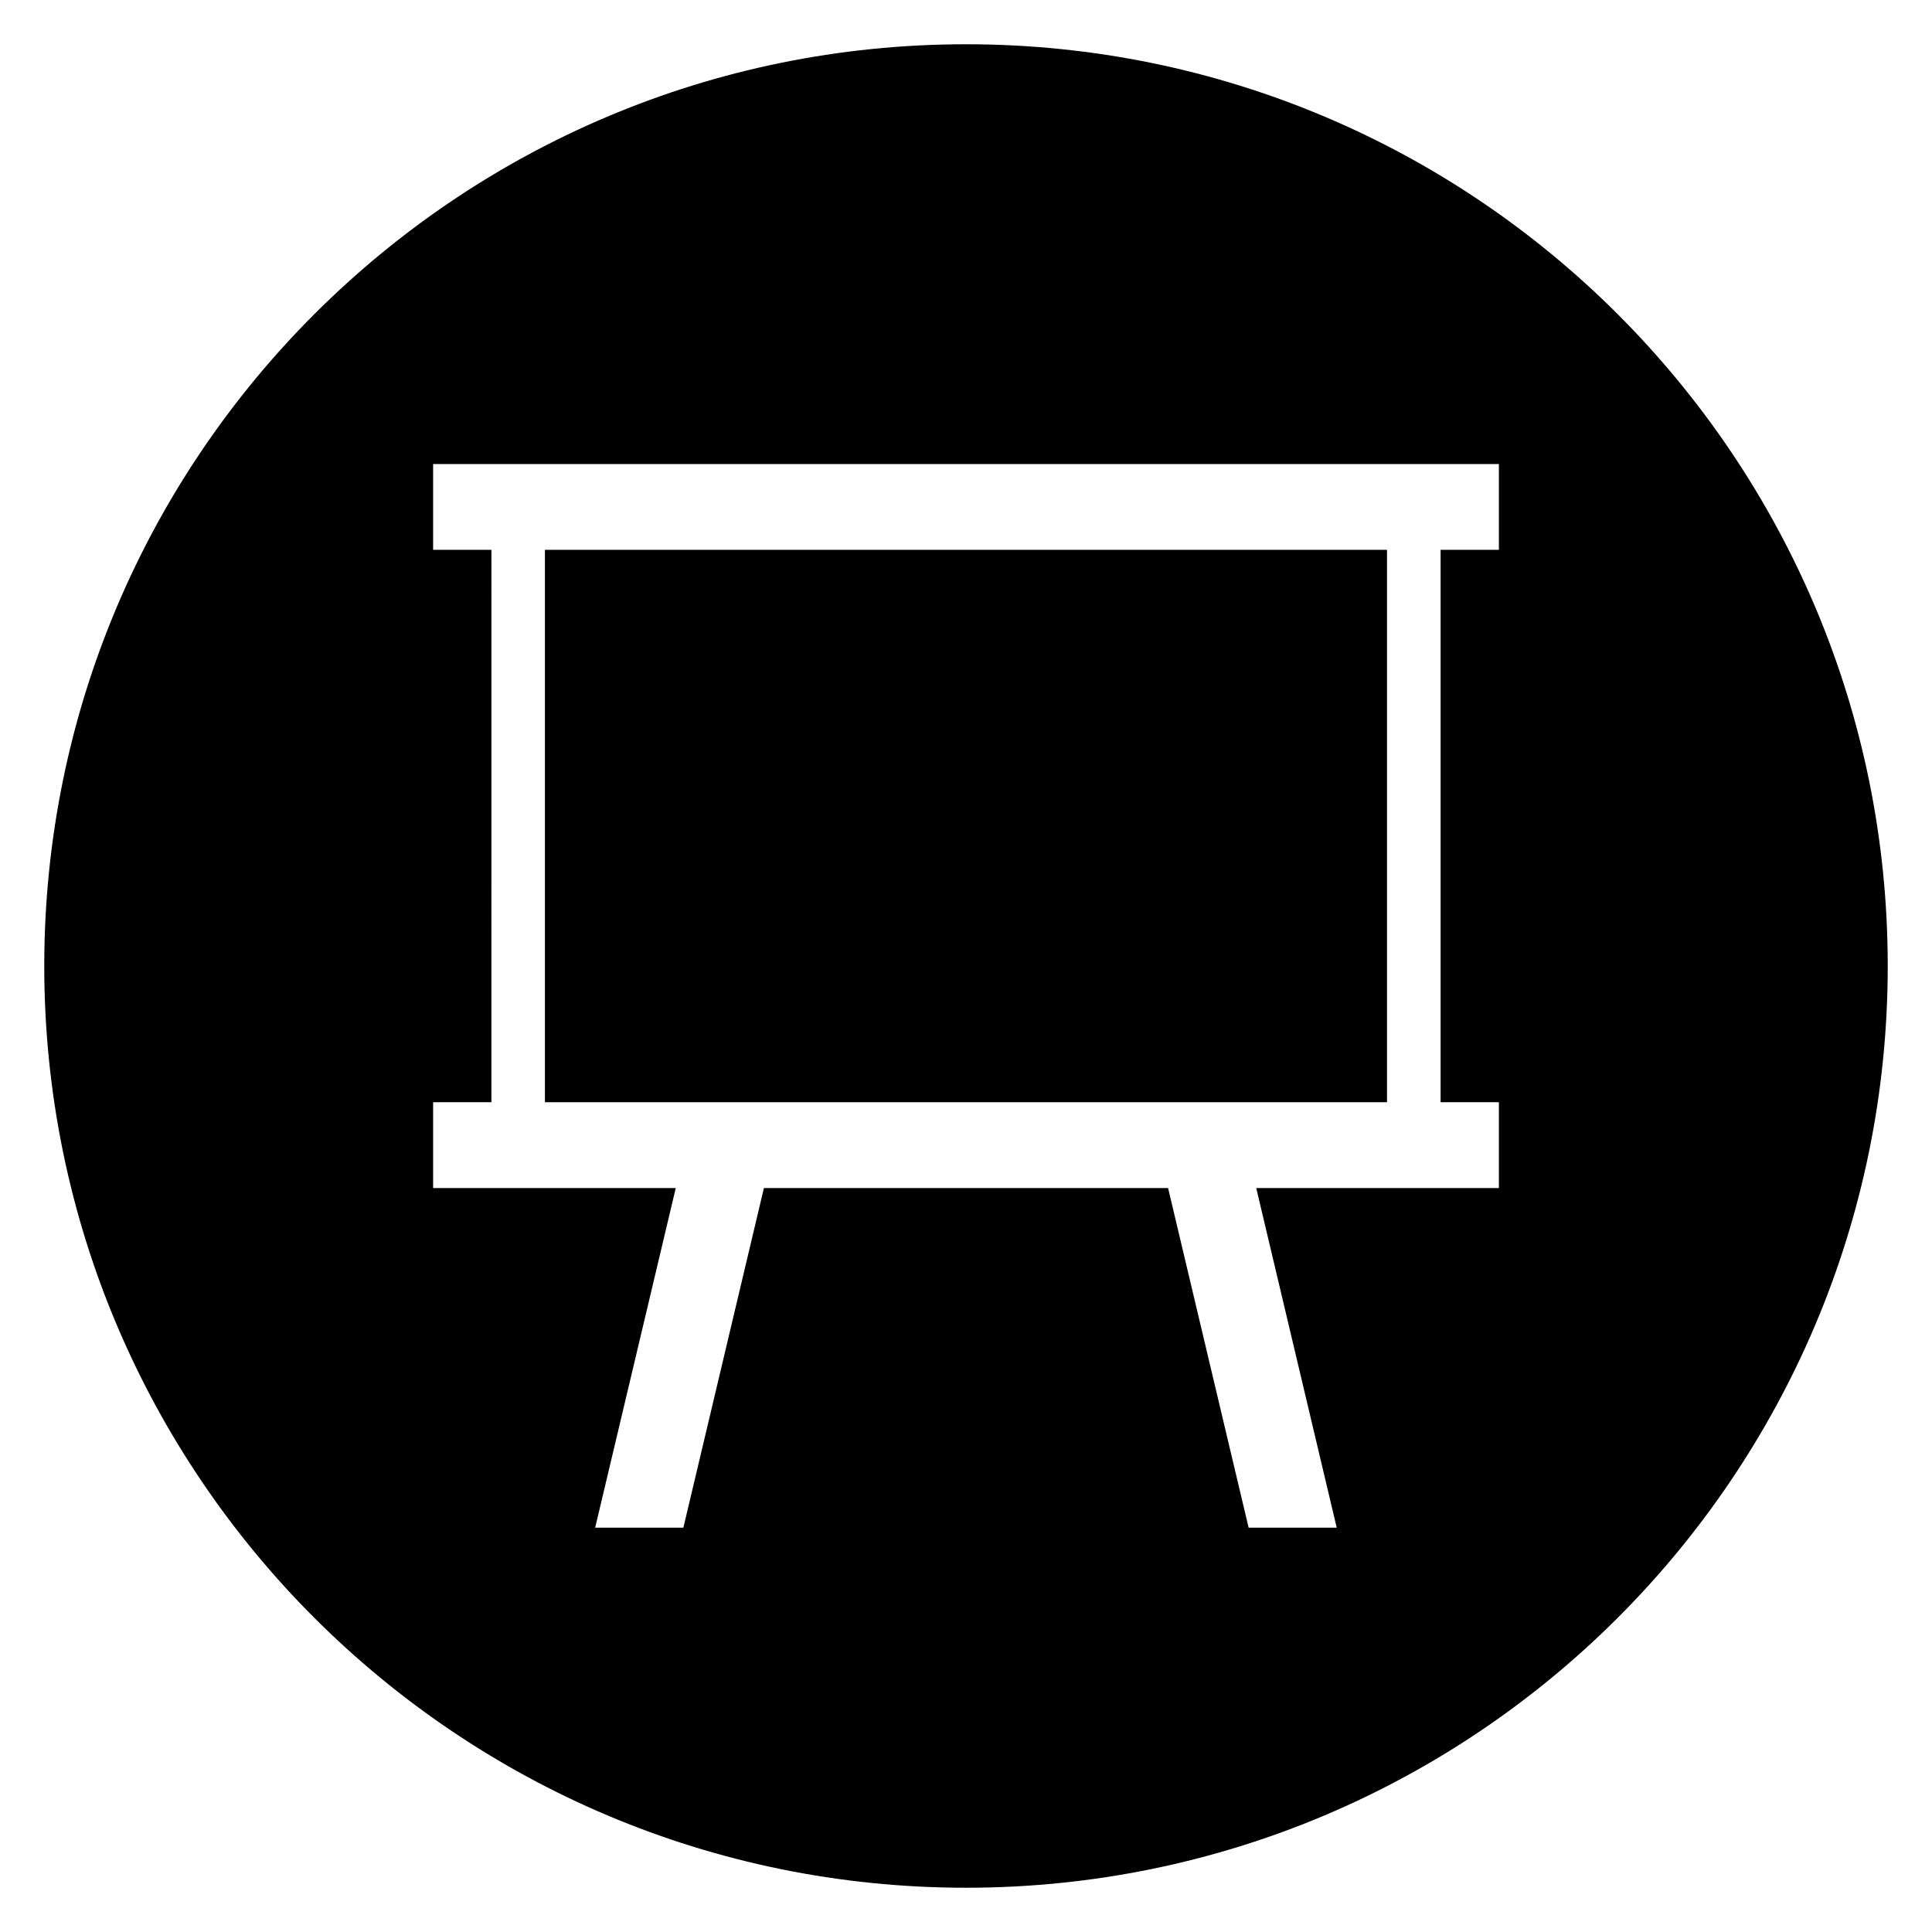 <?xml version="1.0" encoding="UTF-8"?>
<!-- Uploaded to: ICON Repo, www.iconrepo.com, Generator: ICON Repo Mixer Tools -->
<svg fill="#000000" width="800px" height="800px" version="1.1" viewBox="144 144 512 512" xmlns="http://www.w3.org/2000/svg">
 <g>
  <path d="m288.41 289.71h223.16v146.39h-223.16z"/>
  <path d="m400 155.73c-134.9 0-244.27 109.37-244.27 244.27 0 134.9 109.37 244.27 244.27 244.27 134.91 0 244.27-109.37 244.27-244.27 0-134.89-109.36-244.27-244.27-244.27zm141.22 133.98h-15.449v146.39h15.449v22.746h-64.305l21.328 90h-23.344l-21.344-90h-107.11l-21.344 90h-23.375l21.359-90h-64.305v-22.746h15.449l0.004-146.39h-15.453v-22.734h282.44z"/>
 </g>
</svg>